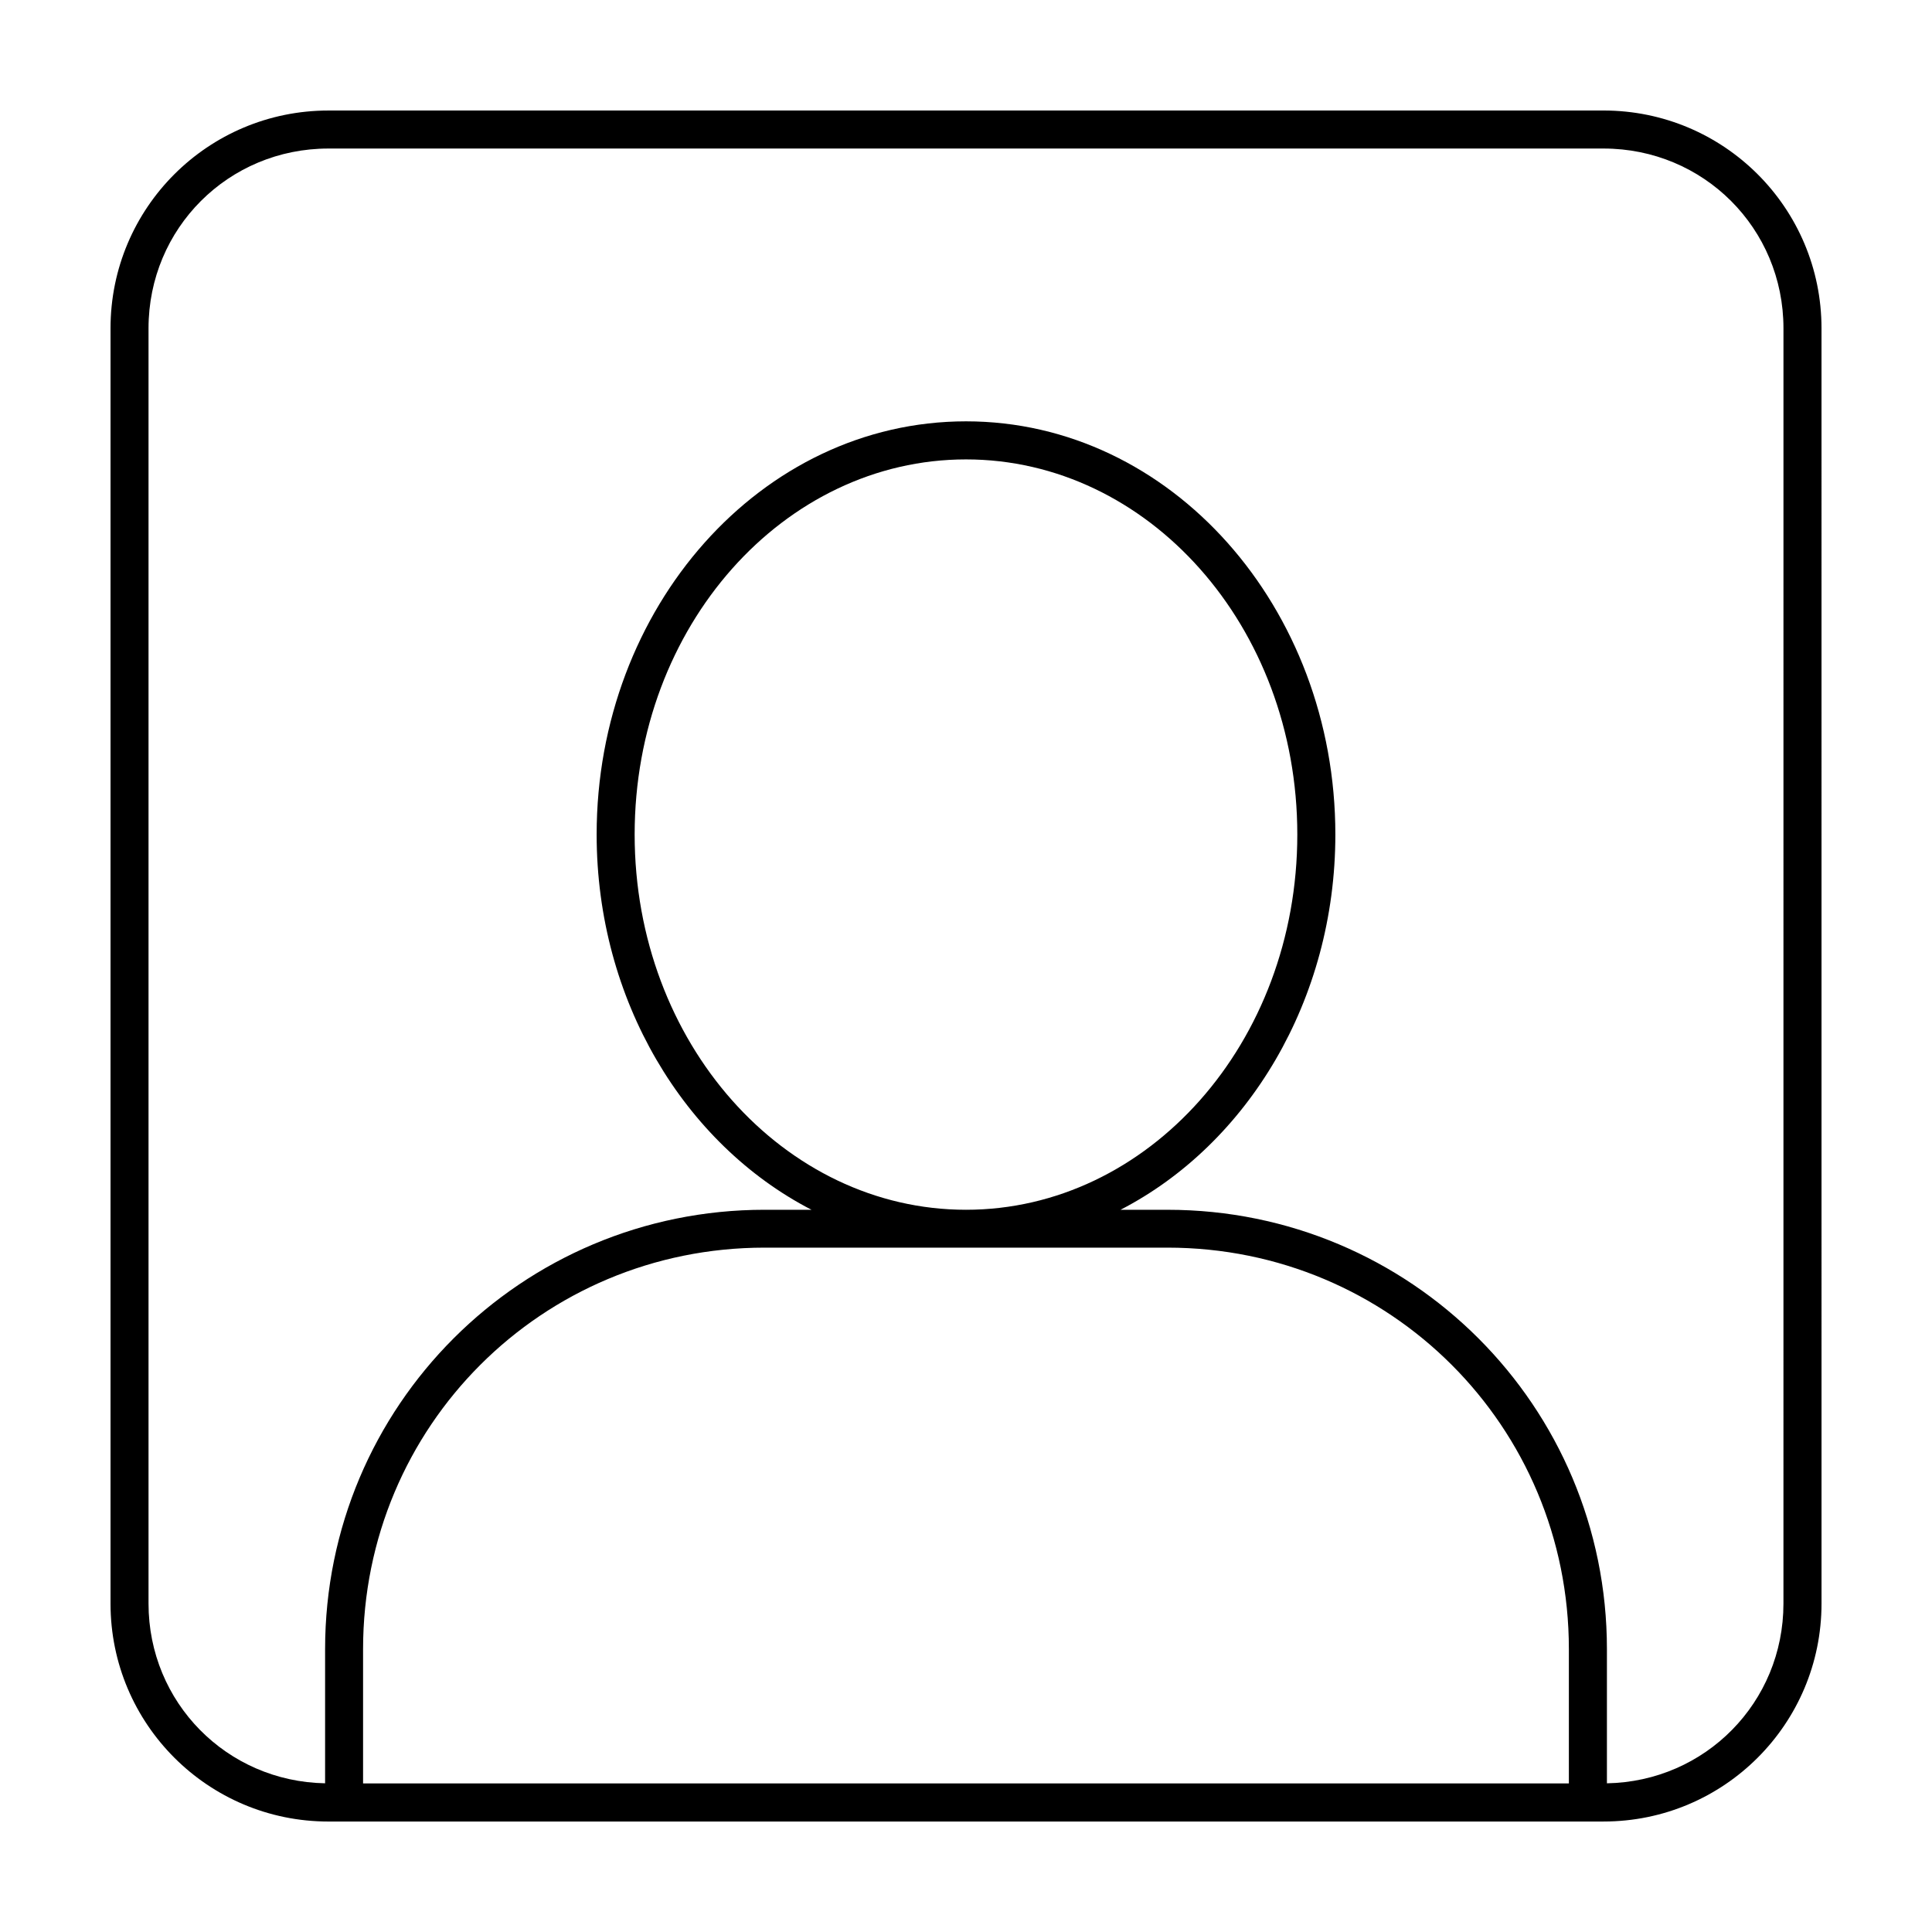 <?xml version="1.0" encoding="UTF-8"?>
<!-- Uploaded to: ICON Repo, www.iconrepo.com, Generator: ICON Repo Mixer Tools -->
<svg fill="#000000" width="800px" height="800px" version="1.1" viewBox="144 144 512 512" xmlns="http://www.w3.org/2000/svg">
 <path d="m231.04 173.29c-31.906 0-57.75 25.812-57.75 57.723v337.95c0 31.906 25.844 57.762 57.75 57.762l337.92-0.004c31.906 0 57.762-25.852 57.762-57.762l-0.004-337.95c0-31.906-25.852-57.723-57.762-57.723zm0 10.078 337.92-0.004c26.5 0 47.676 21.145 47.676 47.645l-0.004 337.95c0 26.199-20.703 47.16-46.781 47.637v-35.551c0-64.43-52.016-116.44-116.45-116.44l-12.445-0.004c33.691-17.398 56.926-55.555 56.926-99.453 0-60.109-43.535-109.49-97.879-109.49s-97.887 49.383-97.887 109.49c0 43.898 23.242 82.055 56.934 99.453h-12.418c-64.43 0-116.48 52.008-116.48 116.44v35.551c-26.082-0.469-46.793-21.434-46.793-47.633v-337.95c0-26.5 21.176-47.645 47.676-47.645zm168.96 82.379c48.215 0 87.801 44.137 87.801 99.402 0 55.27-39.586 99.453-87.801 99.453s-87.812-44.184-87.812-99.453 39.598-99.402 87.812-99.402zm-53.371 208.89h106.77c59.023 0 106.37 47.379 106.37 106.4v35.59h-319.55v-35.59c0-59.02 47.379-106.4 106.4-106.4z"/>
</svg>